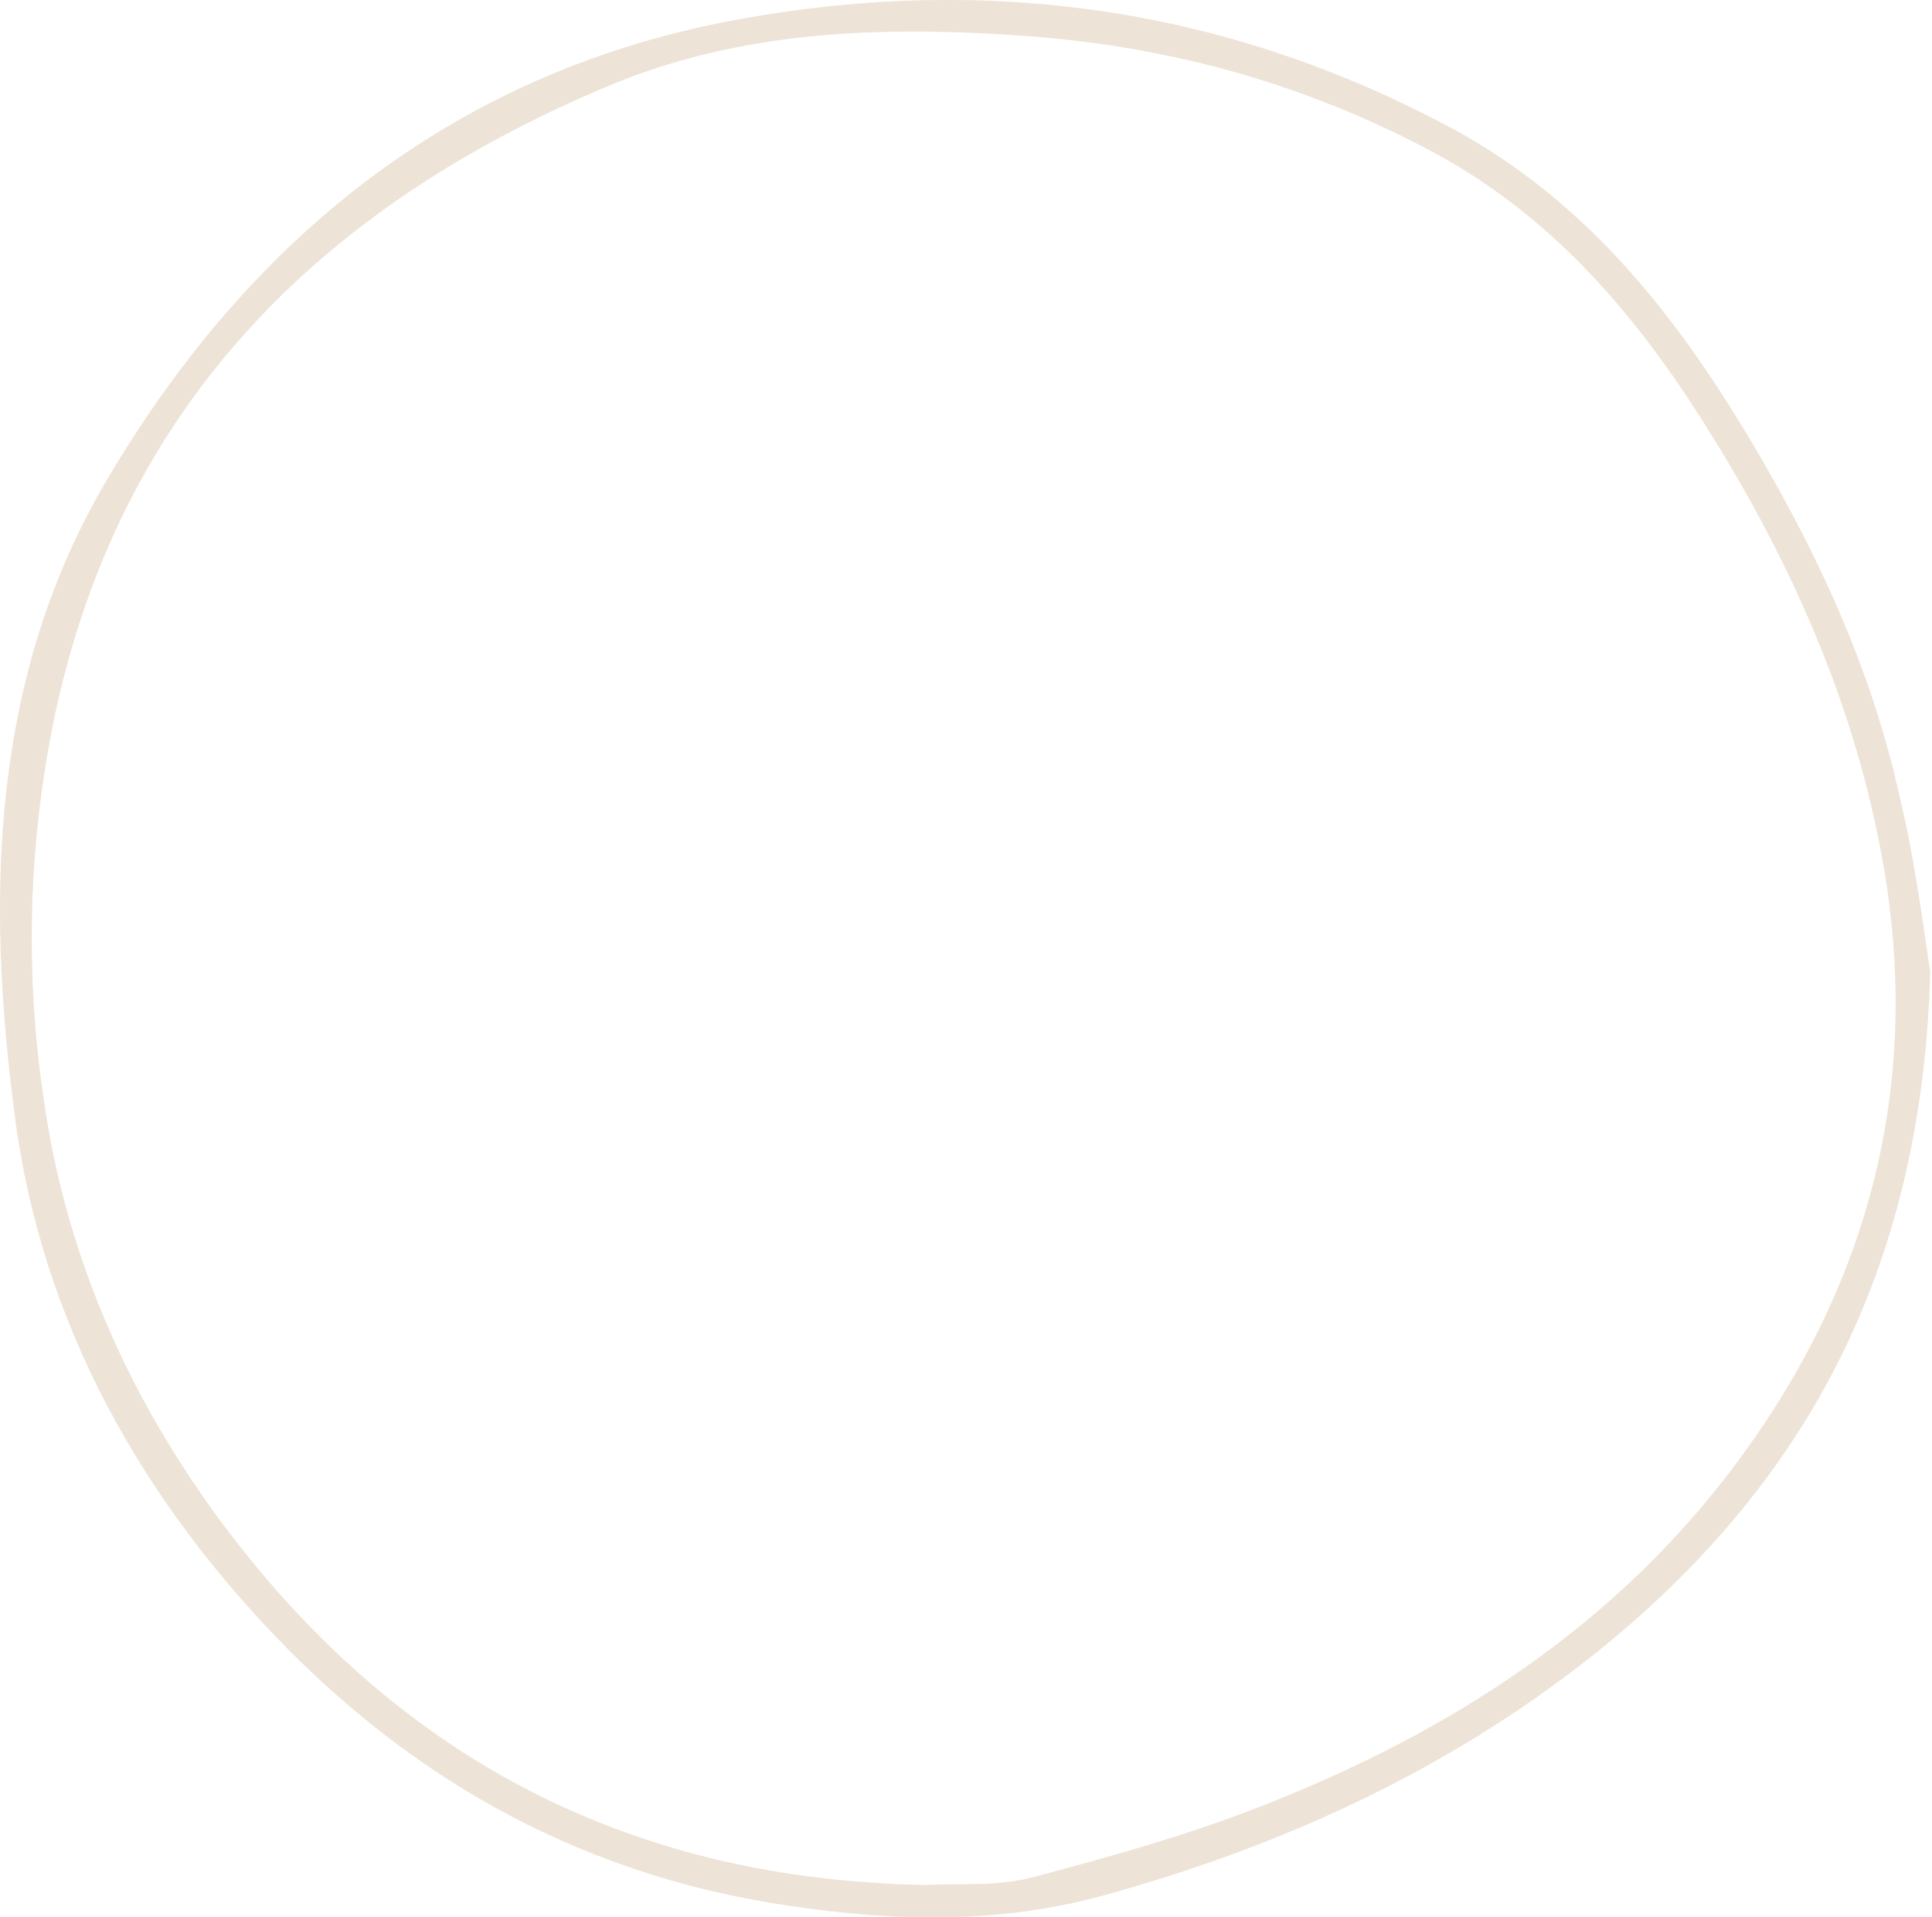 <?xml version="1.0" encoding="UTF-8"?> <svg xmlns="http://www.w3.org/2000/svg" width="769" height="763" viewBox="0 0 769 763" fill="none"> <path d="M768.293 386.671C765.061 506.974 717.299 592.802 632.907 659.597C575.449 704.845 510.09 734.652 440.063 754.044C398.765 765.535 356.748 764.817 314.014 758.353C235.368 746.862 169.65 711.668 114.706 656.365C56.529 597.47 16.668 526.725 5.894 444.129C-5.597 356.505 -3.802 268.163 43.601 189.158C101.06 92.915 182.937 27.557 295.34 7.446C393.737 -10.15 488.184 3.137 576.885 50.54C632.189 79.987 668.818 127.39 699.702 180.18C725.199 223.633 745.669 268.881 756.442 318.439C762.547 343.936 765.779 370.869 768.293 386.671ZM367.881 750.094C382.246 749.375 397.687 750.812 411.693 746.862C444.372 738.243 477.411 728.906 509.013 715.978C584.427 685.453 650.144 641.282 697.547 573.41C744.232 506.974 762.906 432.996 751.055 352.914C741 286.119 714.067 224.71 677.796 167.611C650.503 124.517 617.824 86.451 571.858 61.313C518.709 32.584 462.328 17.502 402.356 13.91C348.13 10.319 294.263 12.833 244.346 33.303C118.297 85.374 35.701 174.434 16.668 314.489C10.204 361.173 11.64 407.499 19.9 452.747C31.032 512.36 57.248 566.586 94.955 614.708C164.623 703.409 255.119 747.939 367.881 750.094Z" fill="#DDC9AE" fill-opacity="0.5"></path> </svg> 